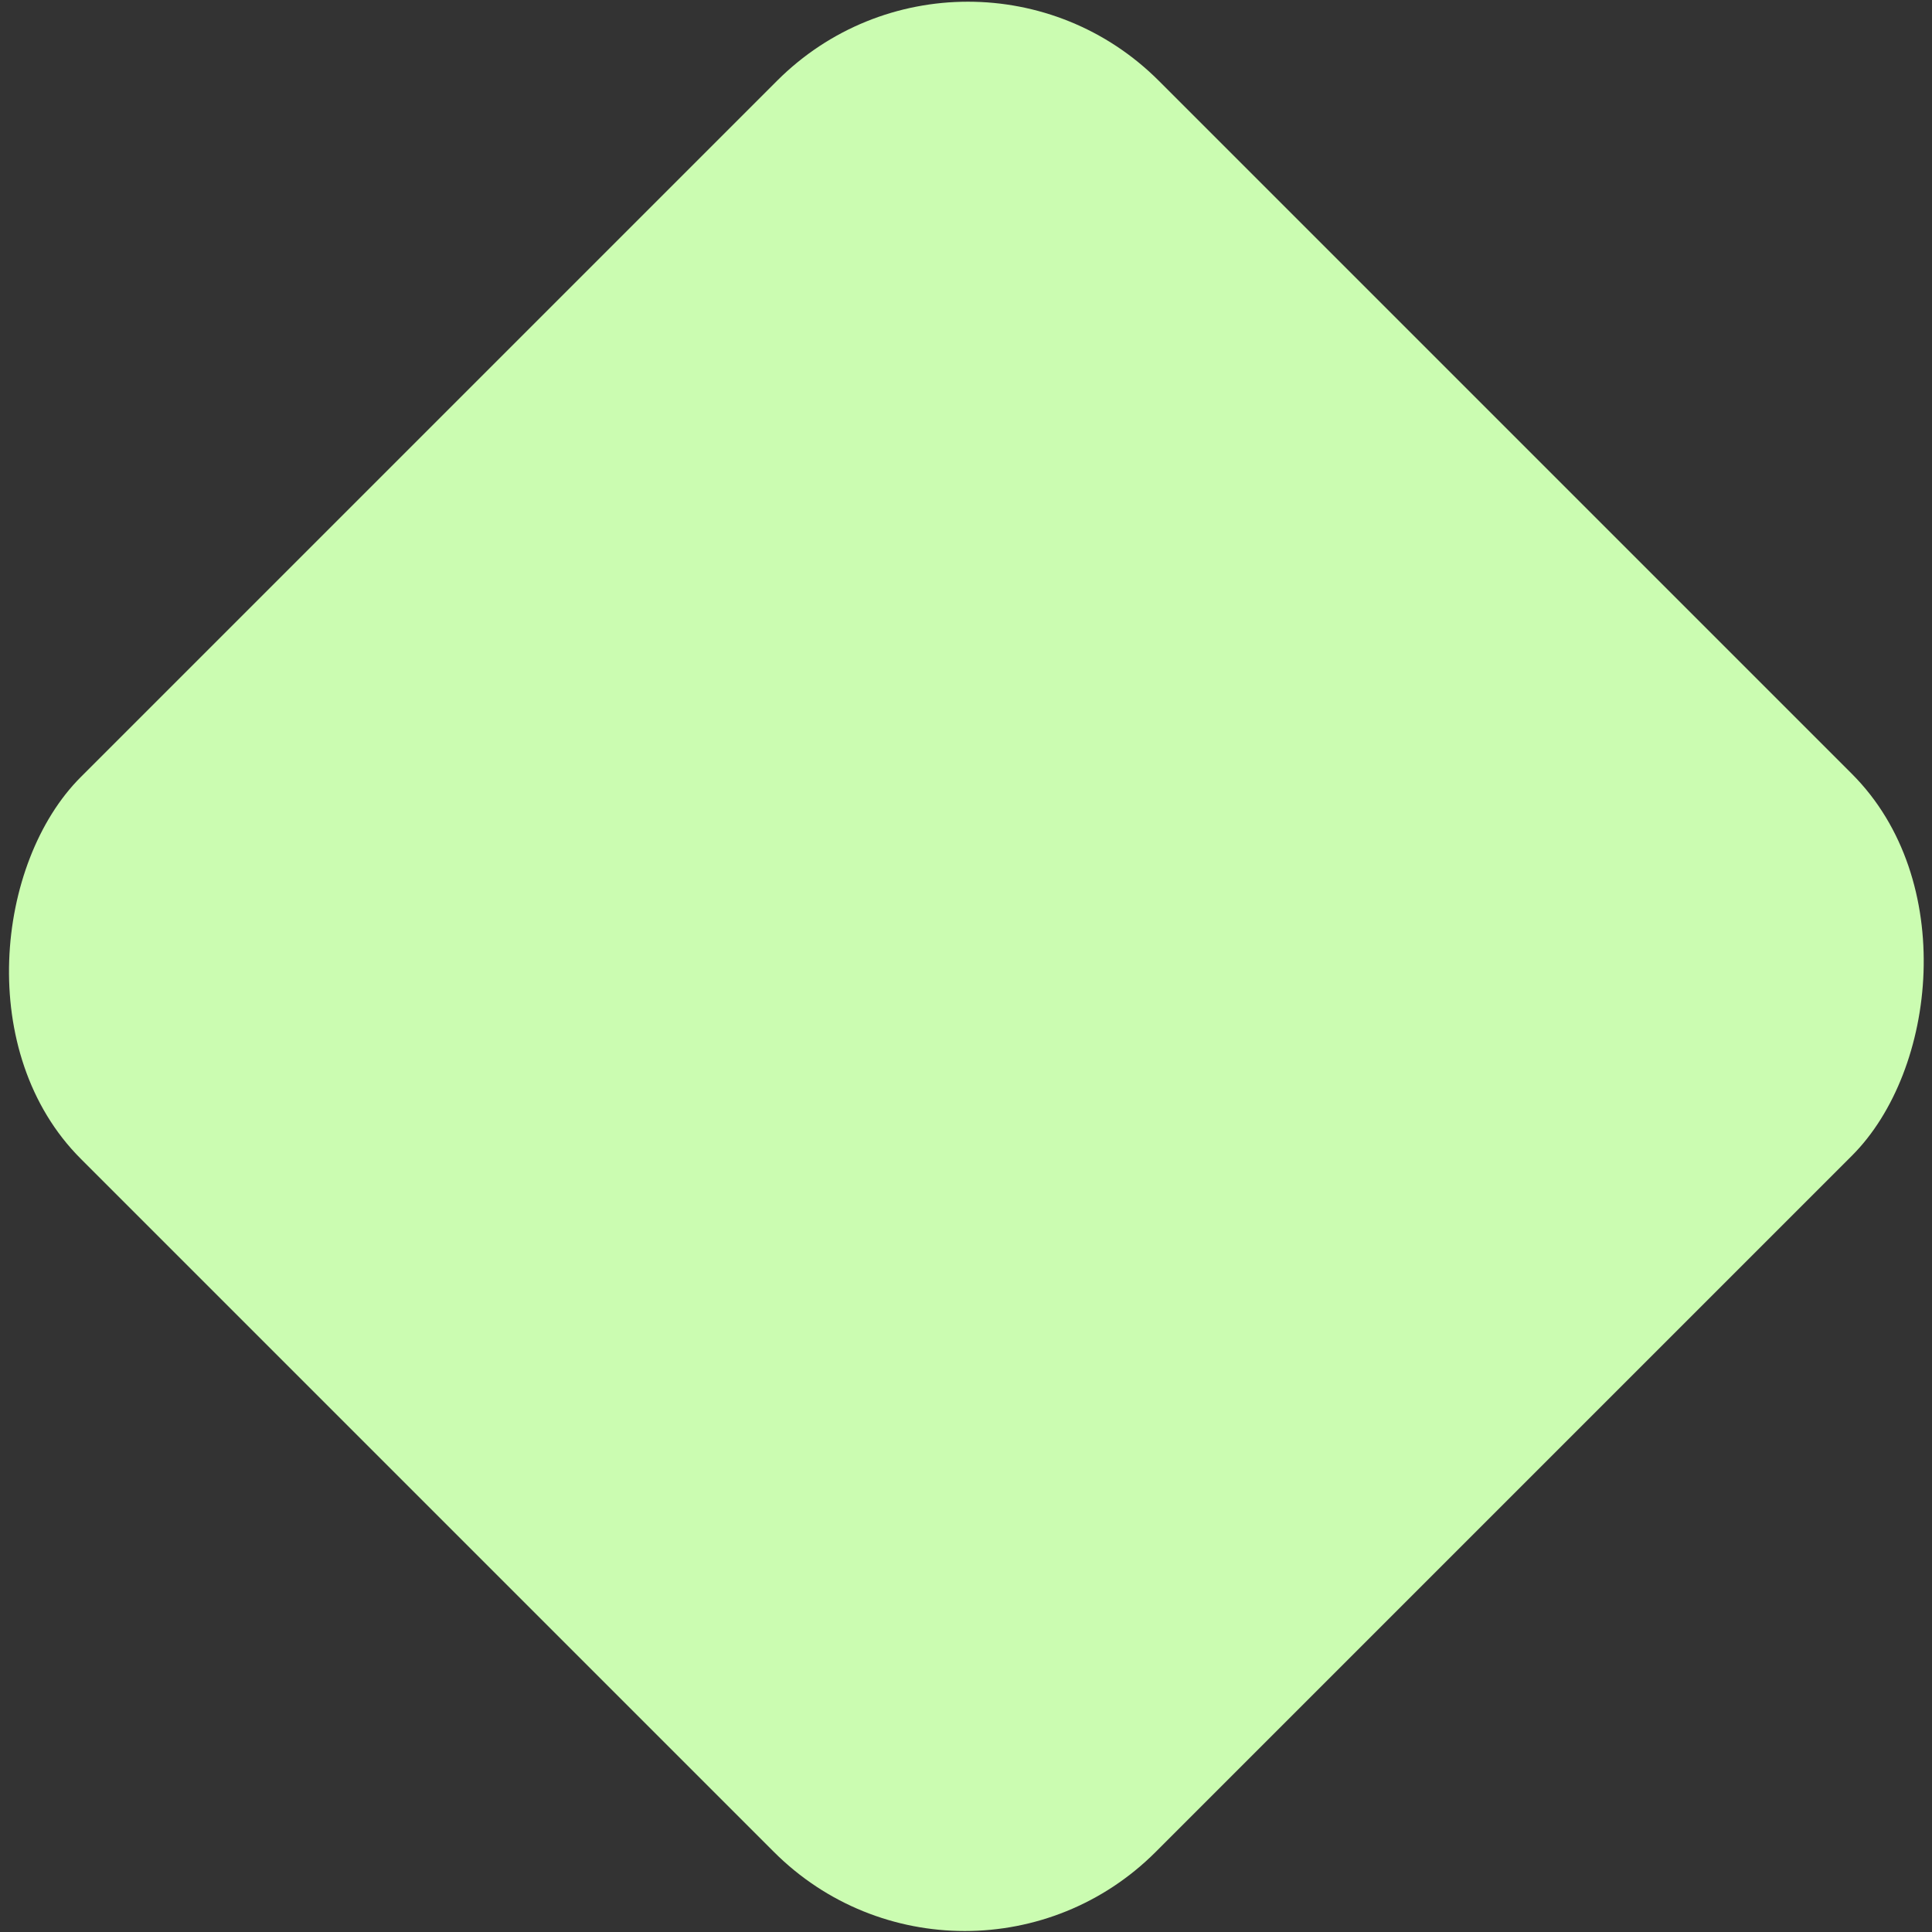 <?xml version="1.0" encoding="UTF-8"?> <svg xmlns="http://www.w3.org/2000/svg" width="1088" height="1088" viewBox="0 0 1088 1088" fill="none"><rect x="0" y="0" width="1088" height="1088" fill="#333333" stroke="none"/><rect x="545.083" y="-62" width="856.058" height="858.544" rx="152" transform="rotate(45 545.083 -62)" fill="#CBFCB1"></rect></svg> 